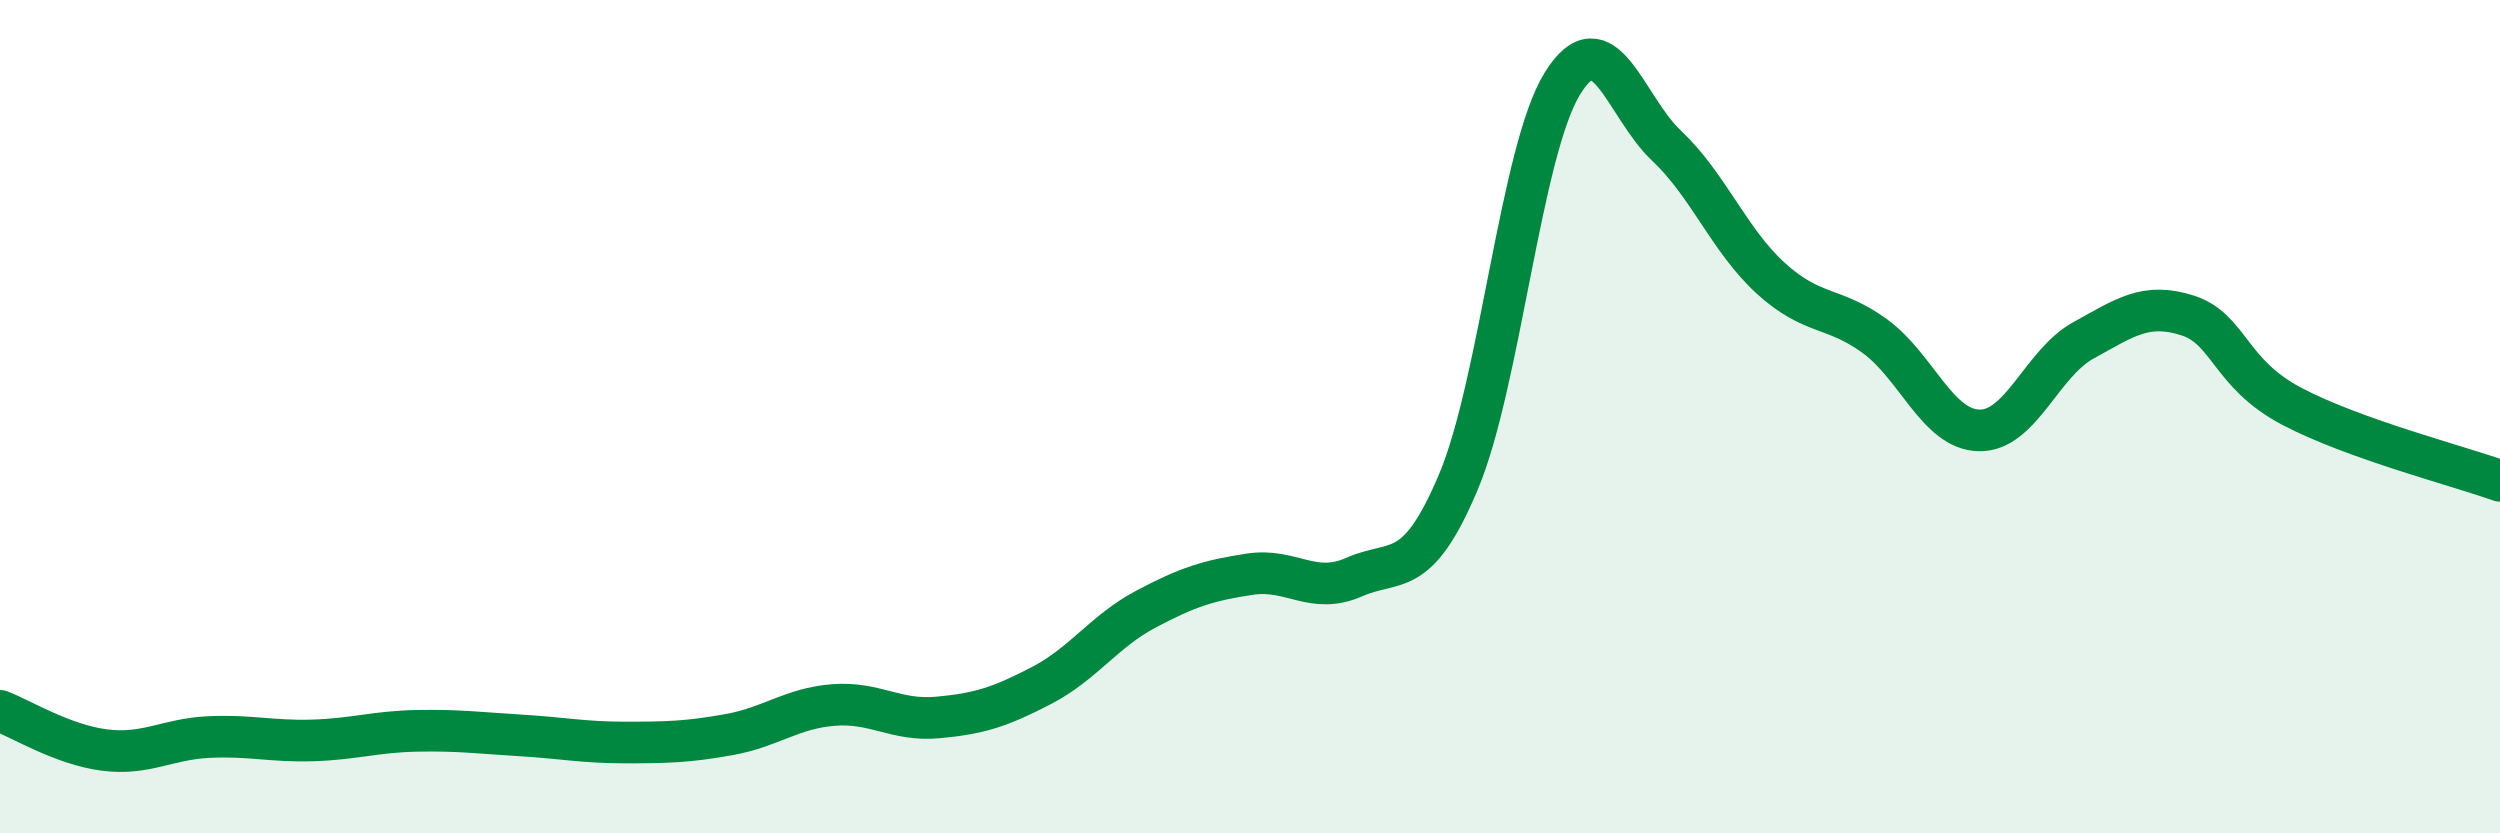
    <svg width="60" height="20" viewBox="0 0 60 20" xmlns="http://www.w3.org/2000/svg">
      <path
        d="M 0,17.06 C 0.5,17.25 1.5,17.87 2.5,18 C 3.5,18.13 4,17.74 5,17.69 C 6,17.64 6.5,17.8 7.5,17.77 C 8.5,17.74 9,17.56 10,17.54 C 11,17.52 11.5,17.59 12.5,17.65 C 13.5,17.71 14,17.82 15,17.82 C 16,17.82 16.5,17.81 17.5,17.63 C 18.5,17.45 19,17 20,16.92 C 21,16.84 21.5,17.31 22.5,17.22 C 23.5,17.13 24,16.97 25,16.45 C 26,15.93 26.5,15.15 27.5,14.62 C 28.5,14.09 29,13.93 30,13.78 C 31,13.63 31.5,14.29 32.5,13.85 C 33.5,13.41 34,13.94 35,11.57 C 36,9.2 36.5,3.61 37.5,2 C 38.5,0.39 39,2.56 40,3.5 C 41,4.44 41.5,5.77 42.5,6.68 C 43.5,7.59 44,7.34 45,8.07 C 46,8.8 46.5,10.31 47.5,10.33 C 48.5,10.35 49,8.72 50,8.17 C 51,7.62 51.5,7.25 52.5,7.57 C 53.5,7.89 53.5,8.96 55,9.75 C 56.5,10.54 59,11.18 60,11.54L60 20L0 20Z"
        fill="#008740"
        opacity="0.1"
        stroke-linecap="round"
        stroke-linejoin="round"
      />
      <path
        d="M 0,17.06 C 0.5,17.25 1.5,17.87 2.5,18 C 3.5,18.13 4,17.74 5,17.69 C 6,17.64 6.5,17.8 7.5,17.77 C 8.5,17.74 9,17.56 10,17.54 C 11,17.52 11.5,17.59 12.5,17.65 C 13.5,17.71 14,17.82 15,17.82 C 16,17.82 16.5,17.81 17.5,17.63 C 18.5,17.45 19,17 20,16.92 C 21,16.84 21.5,17.31 22.5,17.22 C 23.5,17.13 24,16.97 25,16.45 C 26,15.93 26.5,15.15 27.5,14.62 C 28.5,14.09 29,13.93 30,13.78 C 31,13.63 31.5,14.29 32.5,13.85 C 33.5,13.41 34,13.94 35,11.57 C 36,9.2 36.5,3.61 37.5,2 C 38.5,0.39 39,2.56 40,3.5 C 41,4.44 41.5,5.77 42.5,6.68 C 43.5,7.59 44,7.34 45,8.07 C 46,8.8 46.5,10.31 47.5,10.33 C 48.5,10.35 49,8.72 50,8.17 C 51,7.62 51.5,7.25 52.5,7.57 C 53.5,7.89 53.5,8.96 55,9.75 C 56.5,10.54 59,11.18 60,11.54"
        stroke="#008740"
        stroke-width="1"
        fill="none"
        stroke-linecap="round"
        stroke-linejoin="round"
      />
    </svg>
  